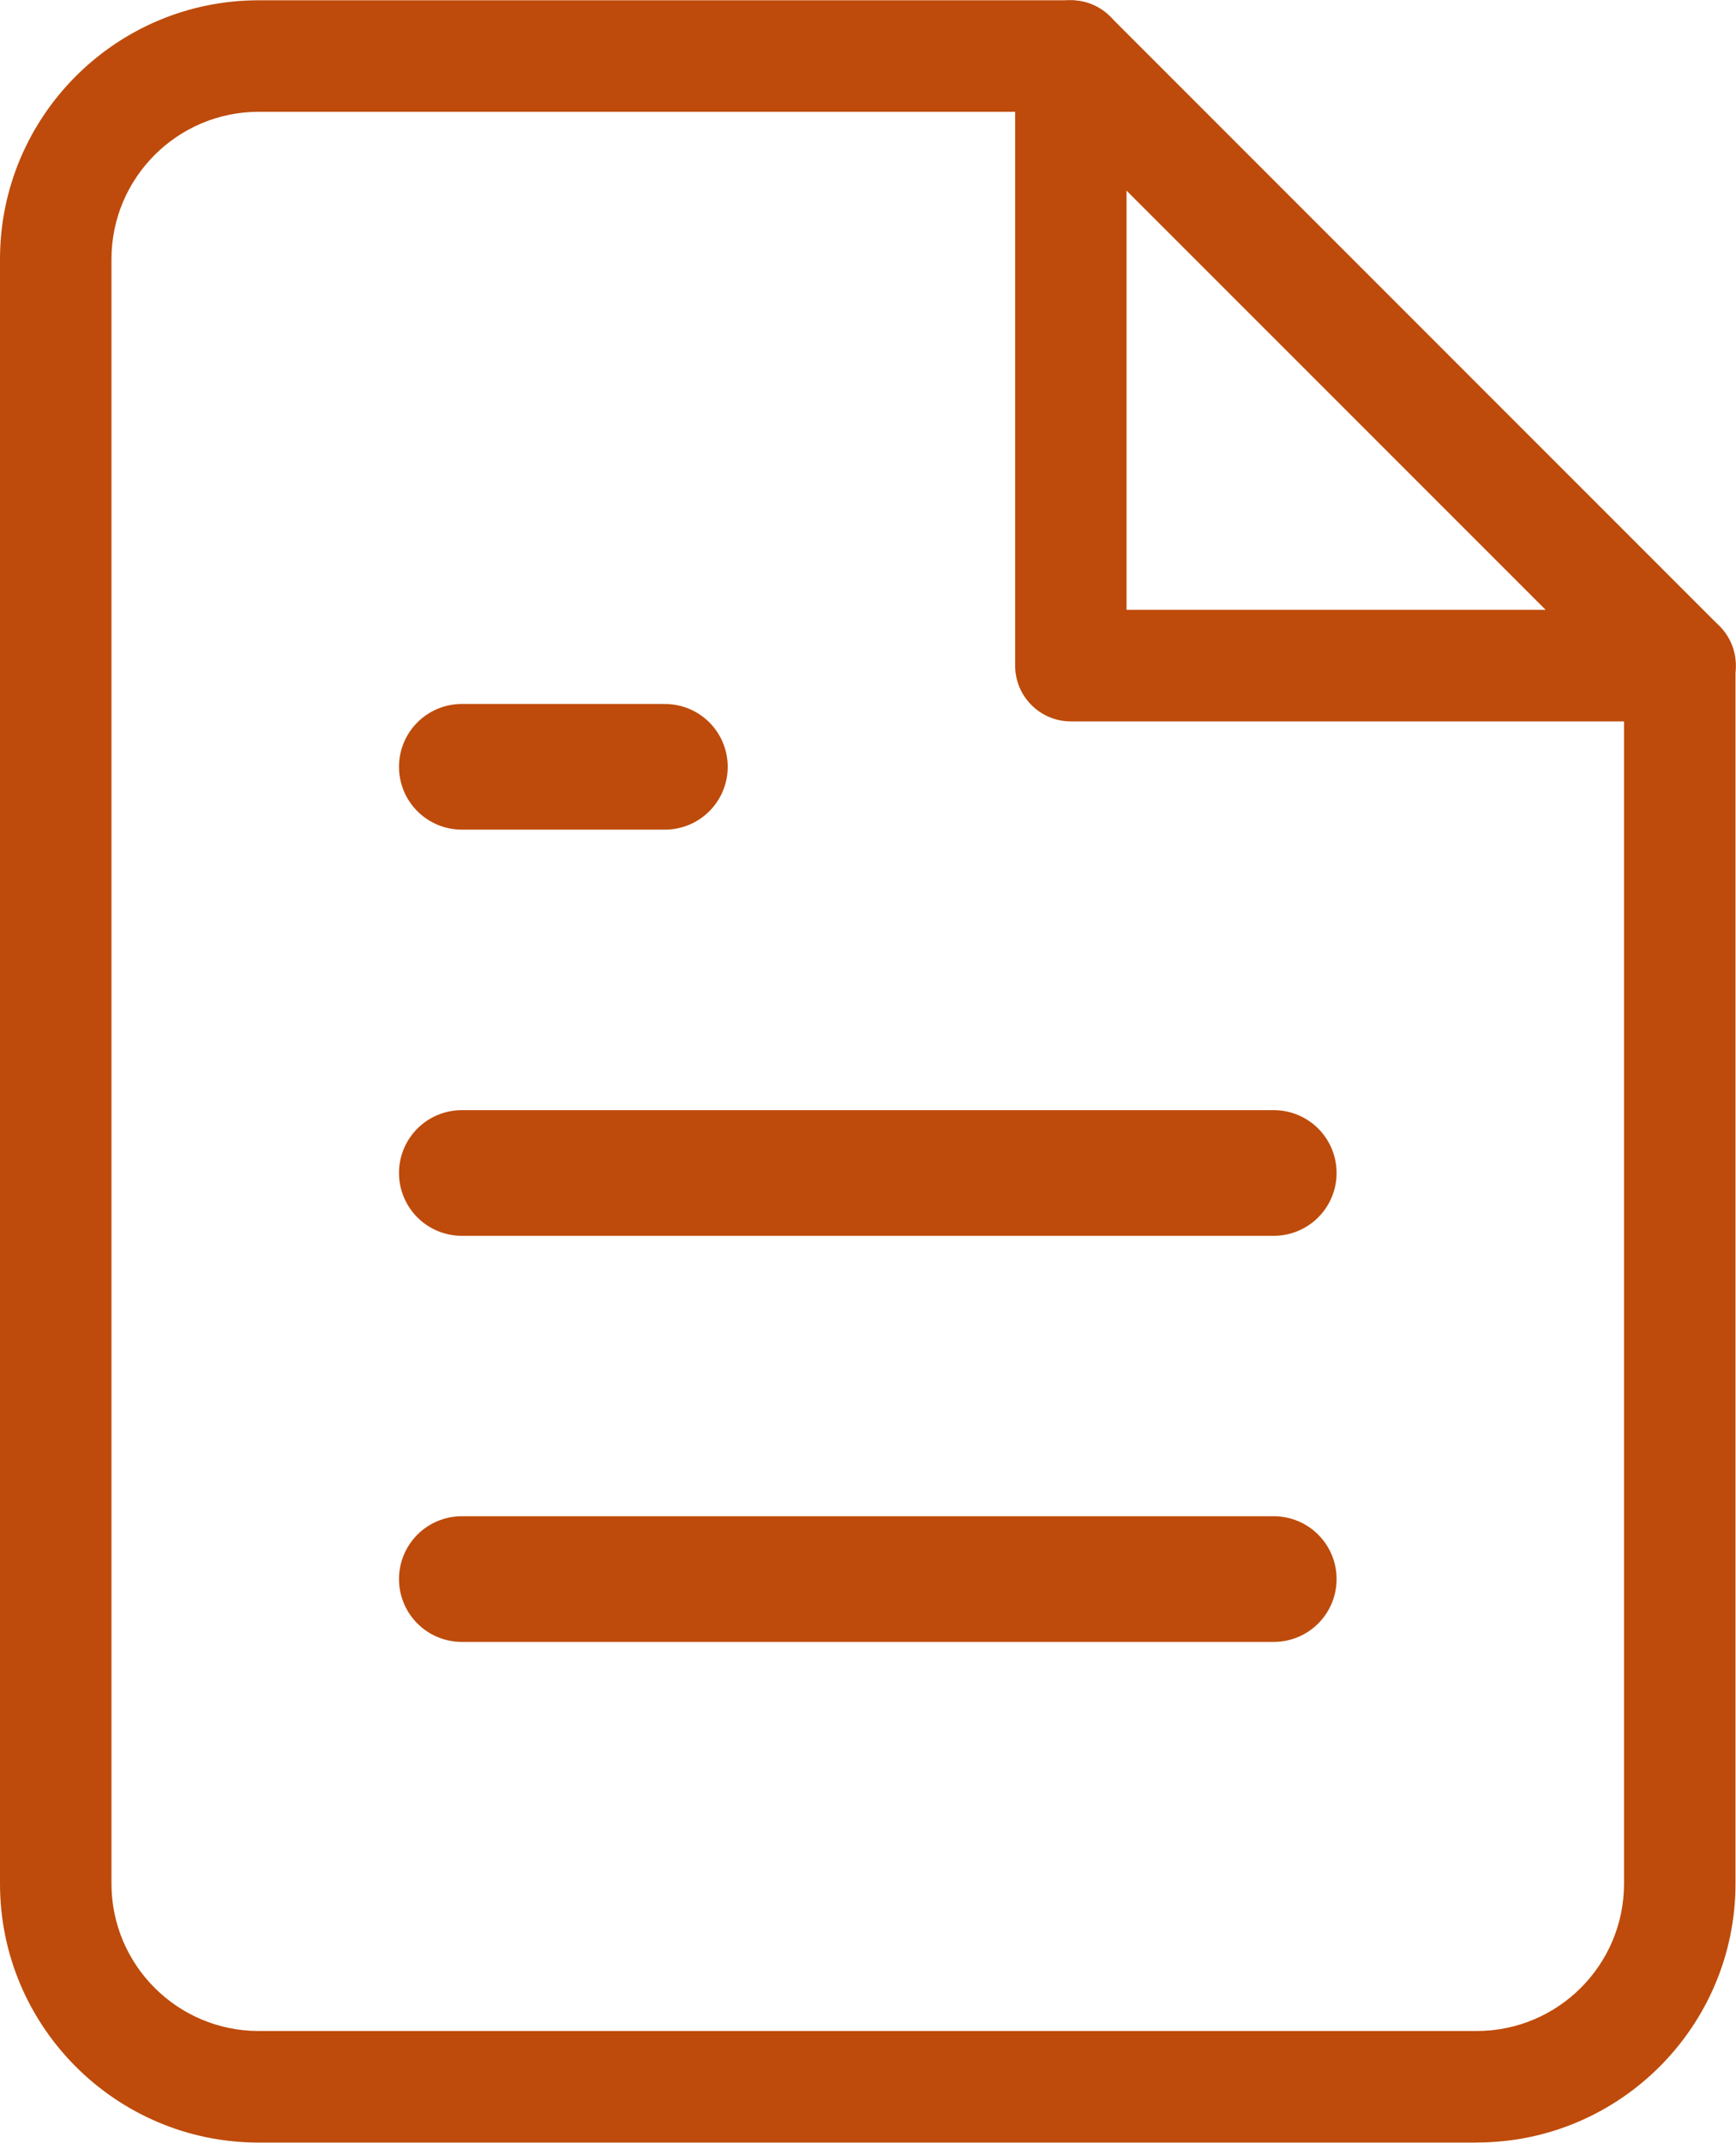 <?xml version="1.0" encoding="UTF-8"?>
<svg id="Ebene_1" data-name="Ebene 1" xmlns="http://www.w3.org/2000/svg" width=".731cm" height=".902cm" viewBox="0 0 20.728 25.57">
  <defs>
    <style>
      .cls-1 {
        fill: none;
        stroke: #be4b0b;
        stroke-linecap: round;
        stroke-linejoin: round;
        stroke-width: 1.5px;
      }

      .cls-2 {
        fill: #be4b0b;
        stroke-width: 0px;
      }
    </style>
  </defs>
  <g id="Pfad_20" data-name="Pfad 20">
    <path class="cls-2" d="M17.633,25.57H3.089c-1.703,0-3.089-1.385-3.089-3.089V3.09C0,1.386,1.385,0,3.089,0h9.697c.177,0,.346.07.47.195l7.271,7.271c.125.125.195.294.195.47v14.544c0,1.703-1.385,3.089-3.089,3.089ZM3.089,1.331c-.97,0-1.758.789-1.758,1.758v19.391c0,.97.788,1.758,1.758,1.758h14.544c.97,0,1.758-.788,1.758-1.758v-14.269L12.51,1.331H3.089Z"/>
  </g>
  <g id="Pfad_21" data-name="Pfad 21">
    <path class="cls-2" d="M20.062,8.607h-7.276c-.367,0-.665-.298-.665-.665V.665c0-.367.298-.665.665-.665s.665.298.665.665v6.61h6.61c.367,0,.665.298.665.665s-.298.665-.665.665Z"/>
  </g>
  <path id="Pfad_22" data-name="Pfad 22" class="cls-1" d="M15.209,13.997H5.514"/>
  <path id="Pfad_23" data-name="Pfad 23" class="cls-1" d="M15.209,18.844H5.514"/>
  <path id="Pfad_24" data-name="Pfad 24" class="cls-1" d="M7.939,9.149h-2.425"/>
</svg>